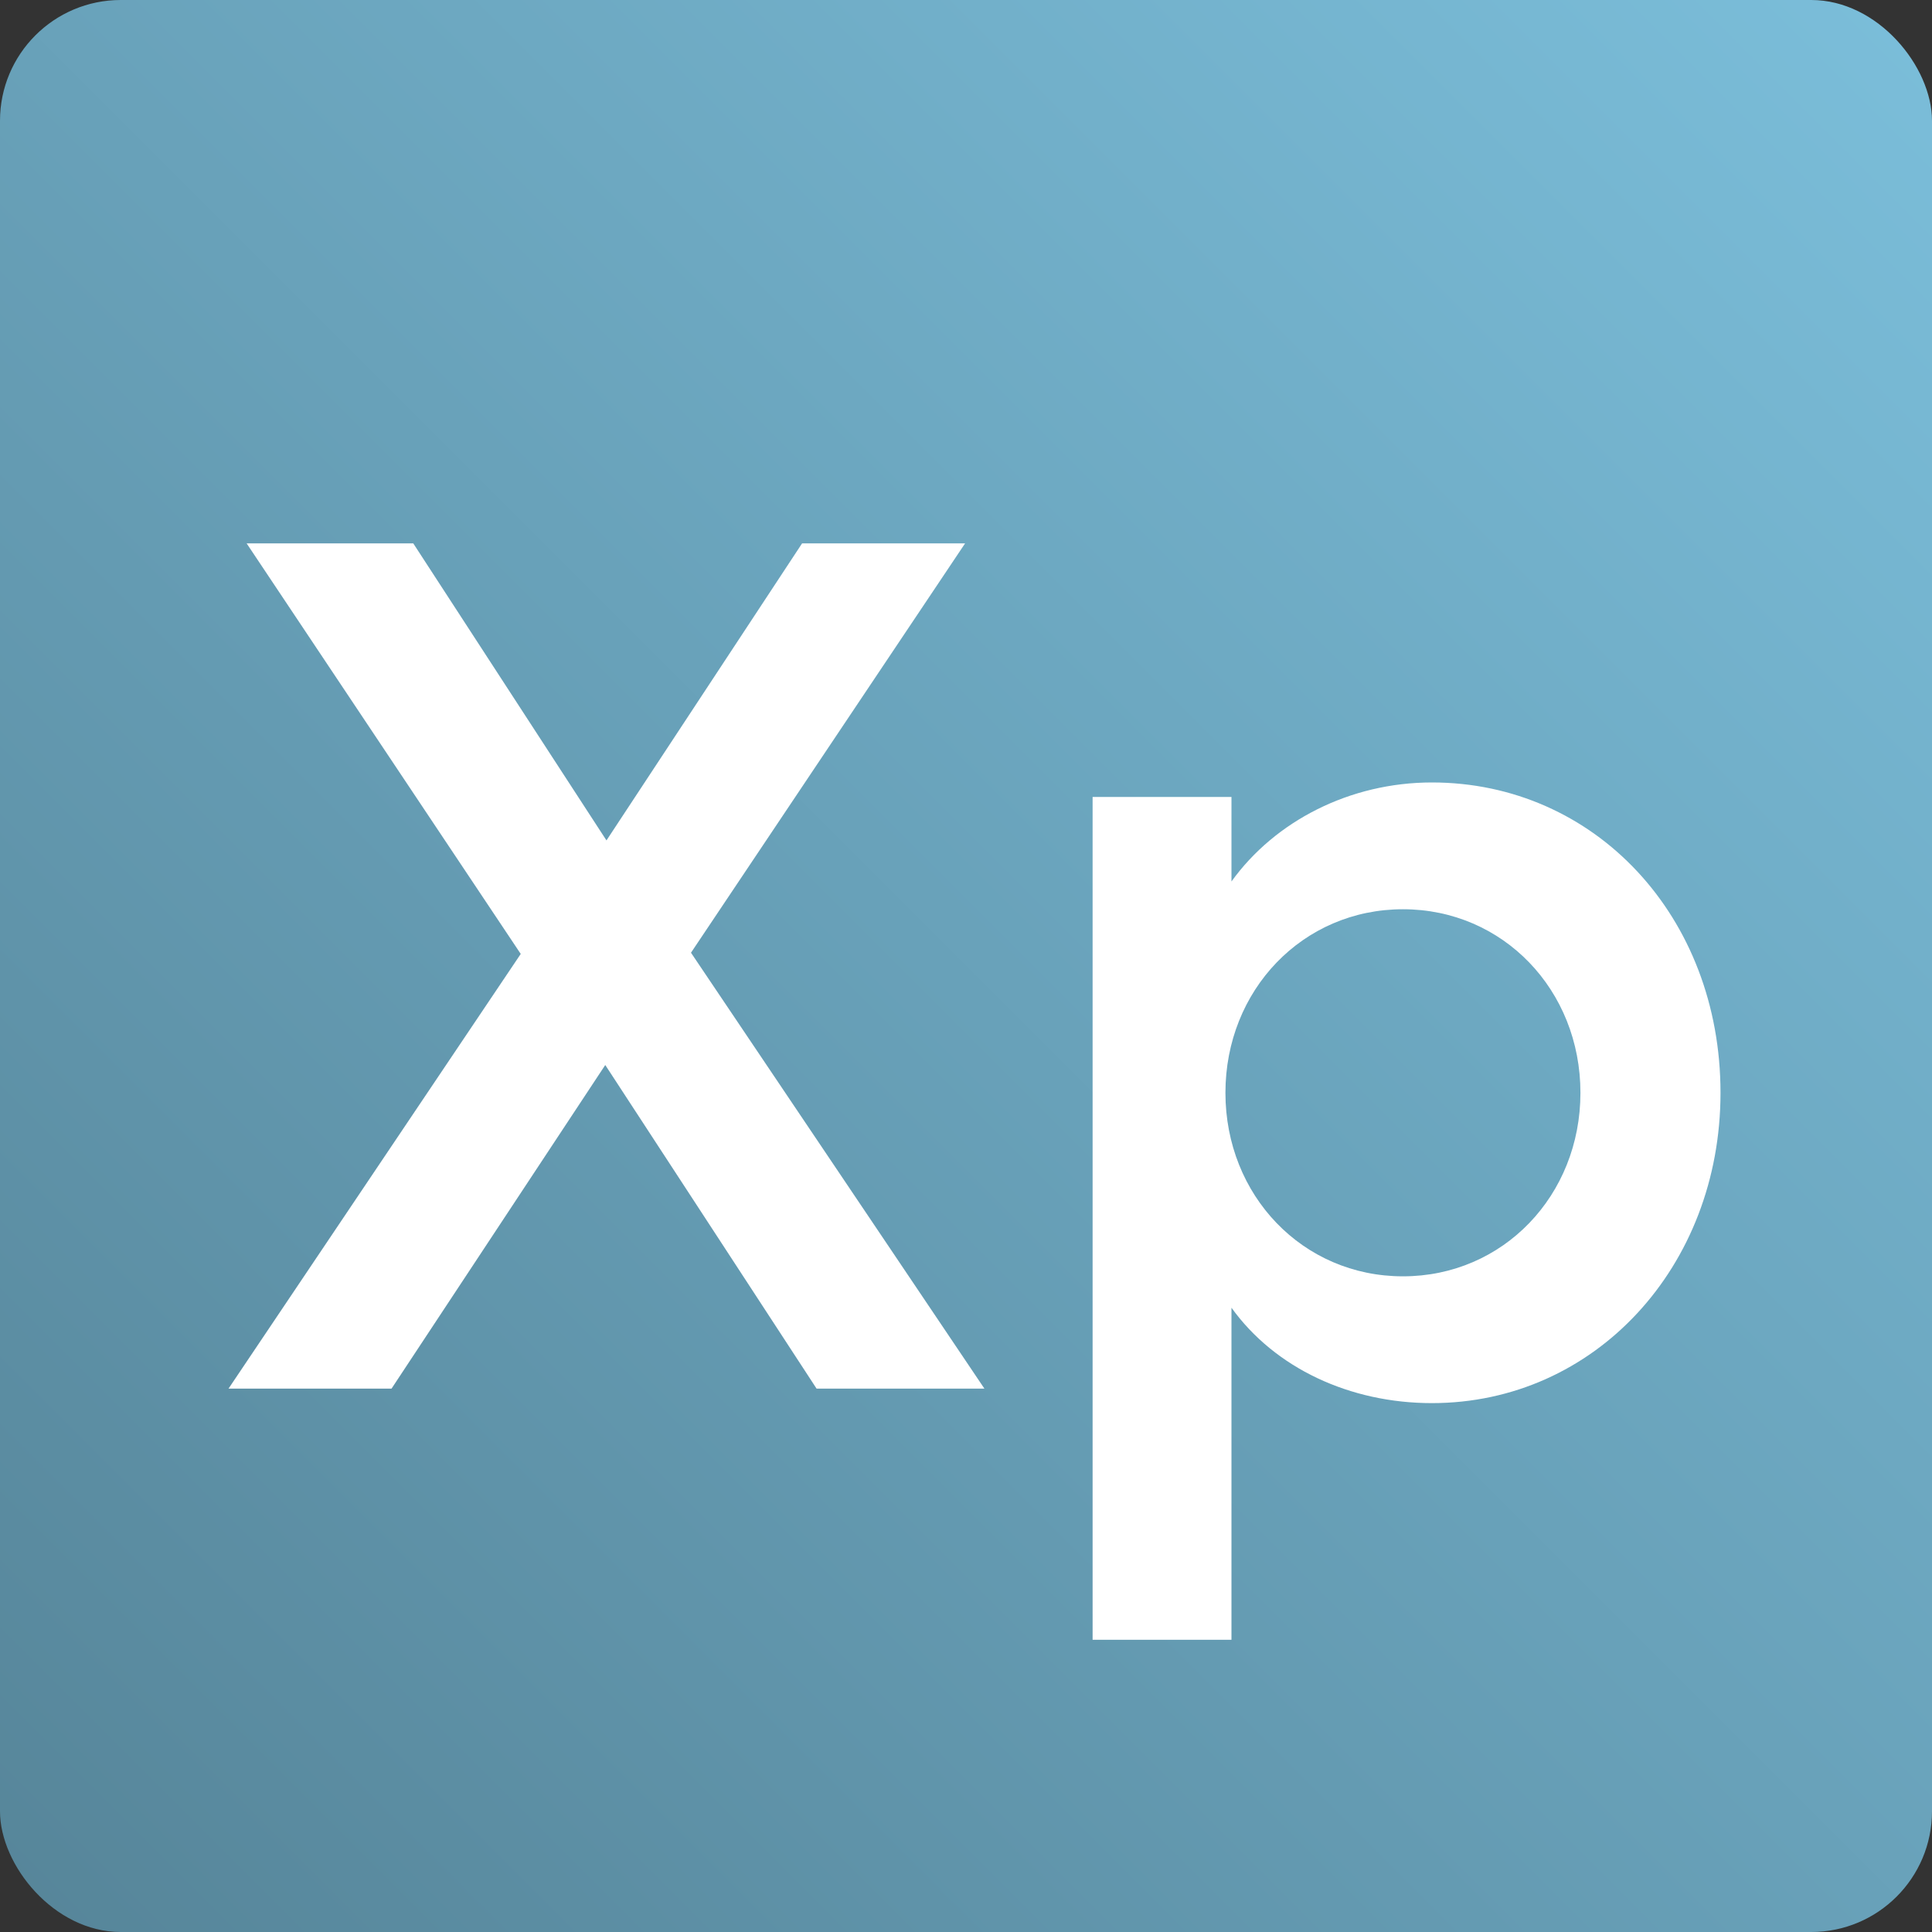 <svg width="256" height="256" viewBox="0 0 256 256" fill="none" xmlns="http://www.w3.org/2000/svg">
<rect x="0" y="0" width="256" height="256" fill="#333333" stroke="none"/>
<rect width="256" height="256" rx="16" fill="url(#paint0_linear_1738_1226)"/>
<path d="M32.68 72L69 126.4L30.28 184H51.88L80.2 141.12L108.2 184H130.44L91.56 126.24L127.88 72H106.28L80.36 111.36L54.76 72H32.68Z" fill="white"/>
<path d="M144.776 105.6V217.28H163.176V173.28C168.936 181.28 178.856 185.92 189.736 185.92C211.336 185.92 227.976 167.84 227.976 144.8C227.976 121.44 211.336 103.68 189.736 103.68C178.856 103.68 168.936 108.8 163.176 116.8V105.6H144.776ZM209.416 144.8C209.416 158.4 199.176 169.12 185.896 169.12C172.616 169.12 162.376 158.4 162.376 144.8C162.376 131.2 172.616 120.48 185.896 120.48C199.176 120.48 209.416 131.2 209.416 144.8Z" fill="white"/>
<defs>
<linearGradient id="paint0_linear_1738_1226" x1="2.99886e-07" y1="256" x2="256" y2="-1.49589e-05" gradientUnits="userSpaceOnUse">
<stop stop-color="#568599"/>
<stop offset="1" stop-color="#7BBEDA"/>
</linearGradient>
</defs>
</svg>
